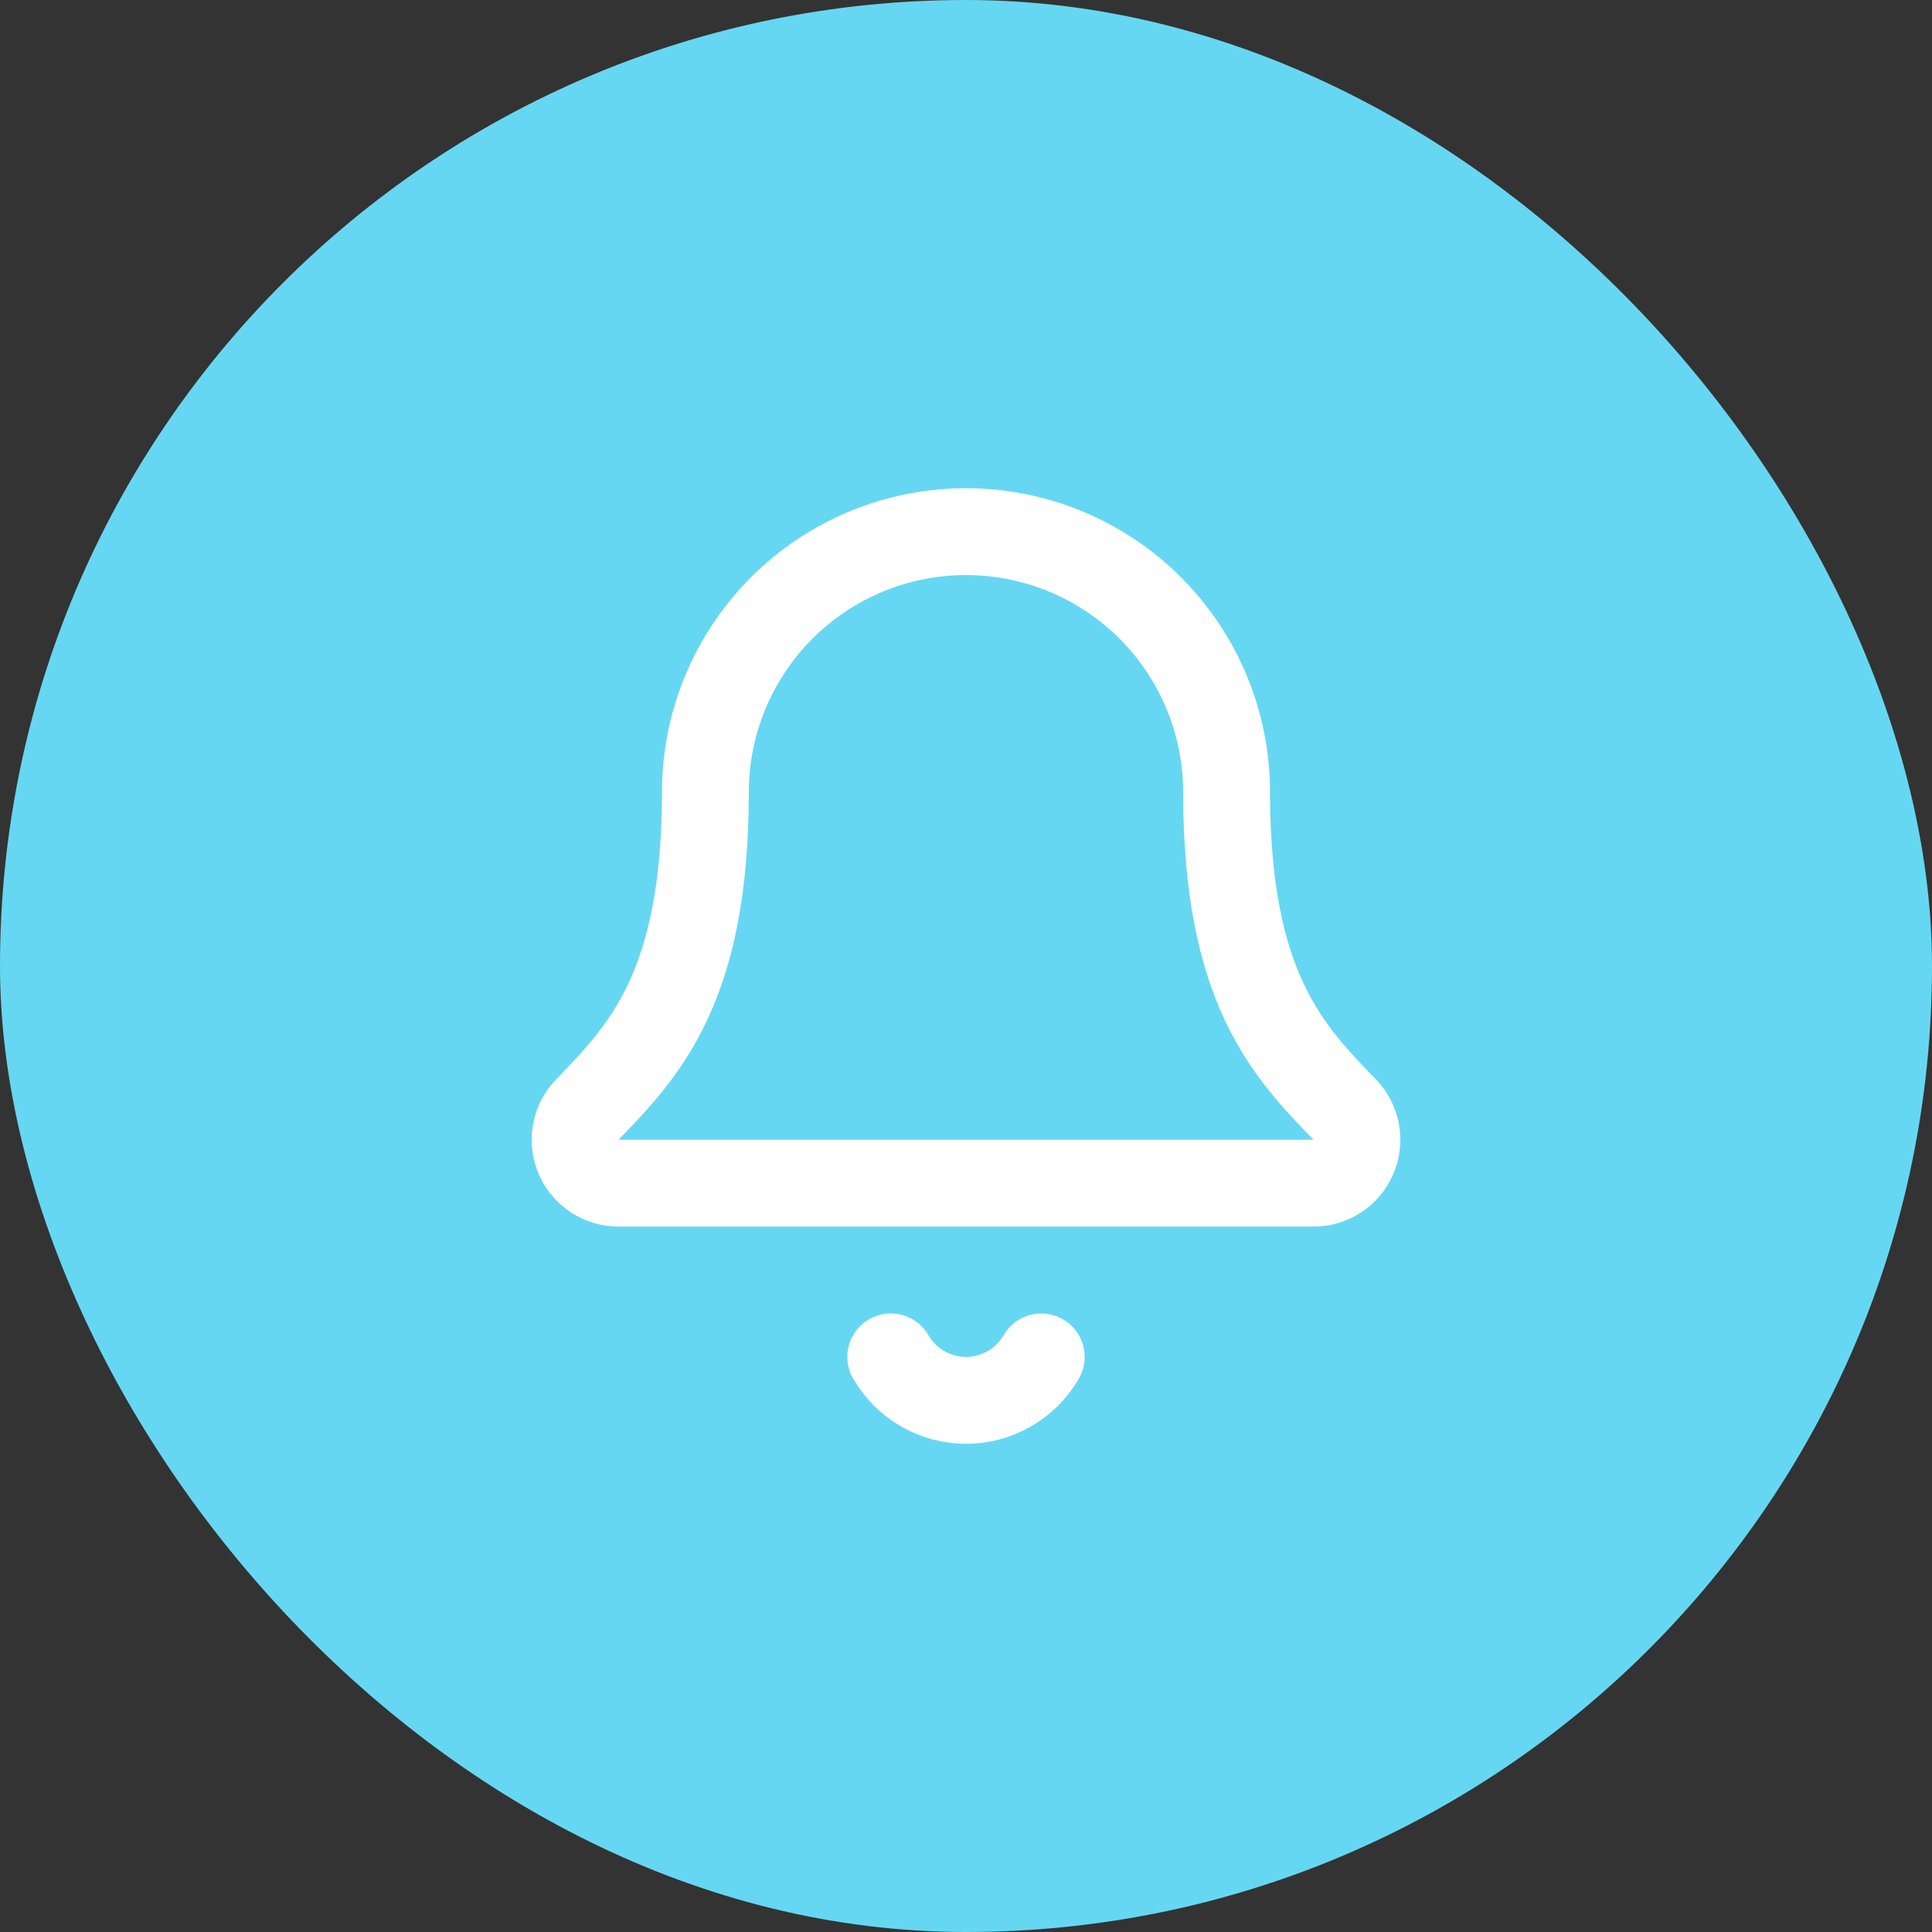 <svg xmlns="http://www.w3.org/2000/svg" width="139" height="139" viewBox="0 0 139 139" fill="none"><rect x="0" y="0" width="139" height="139" fill="#333333" stroke="none"/><rect width="139" height="139" rx="69.5" fill="#66D7F2"></rect><path d="M64.088 97.625C64.636 98.575 65.425 99.364 66.376 99.912C67.326 100.461 68.403 100.75 69.5 100.75C70.597 100.75 71.675 100.461 72.625 99.912C73.575 99.364 74.364 98.575 74.913 97.625" stroke="white" stroke-width="6.25" stroke-linecap="round" stroke-linejoin="round"></path><path d="M42.193 79.894C41.785 80.341 41.515 80.898 41.417 81.495C41.32 82.093 41.398 82.706 41.642 83.261C41.886 83.815 42.286 84.286 42.794 84.617C43.301 84.948 43.894 85.125 44.499 85.125H94.499C95.105 85.125 95.697 84.95 96.205 84.619C96.713 84.289 97.113 83.818 97.358 83.264C97.603 82.71 97.682 82.097 97.585 81.499C97.488 80.901 97.219 80.345 96.812 79.897C92.655 75.612 88.249 71.059 88.249 57C88.249 52.027 86.274 47.258 82.757 43.742C79.241 40.225 74.472 38.25 69.499 38.25C64.526 38.25 59.757 40.225 56.241 43.742C52.725 47.258 50.749 52.027 50.749 57C50.749 71.059 46.34 75.612 42.193 79.894Z" stroke="white" stroke-width="6.25" stroke-linecap="round" stroke-linejoin="round"></path></svg>